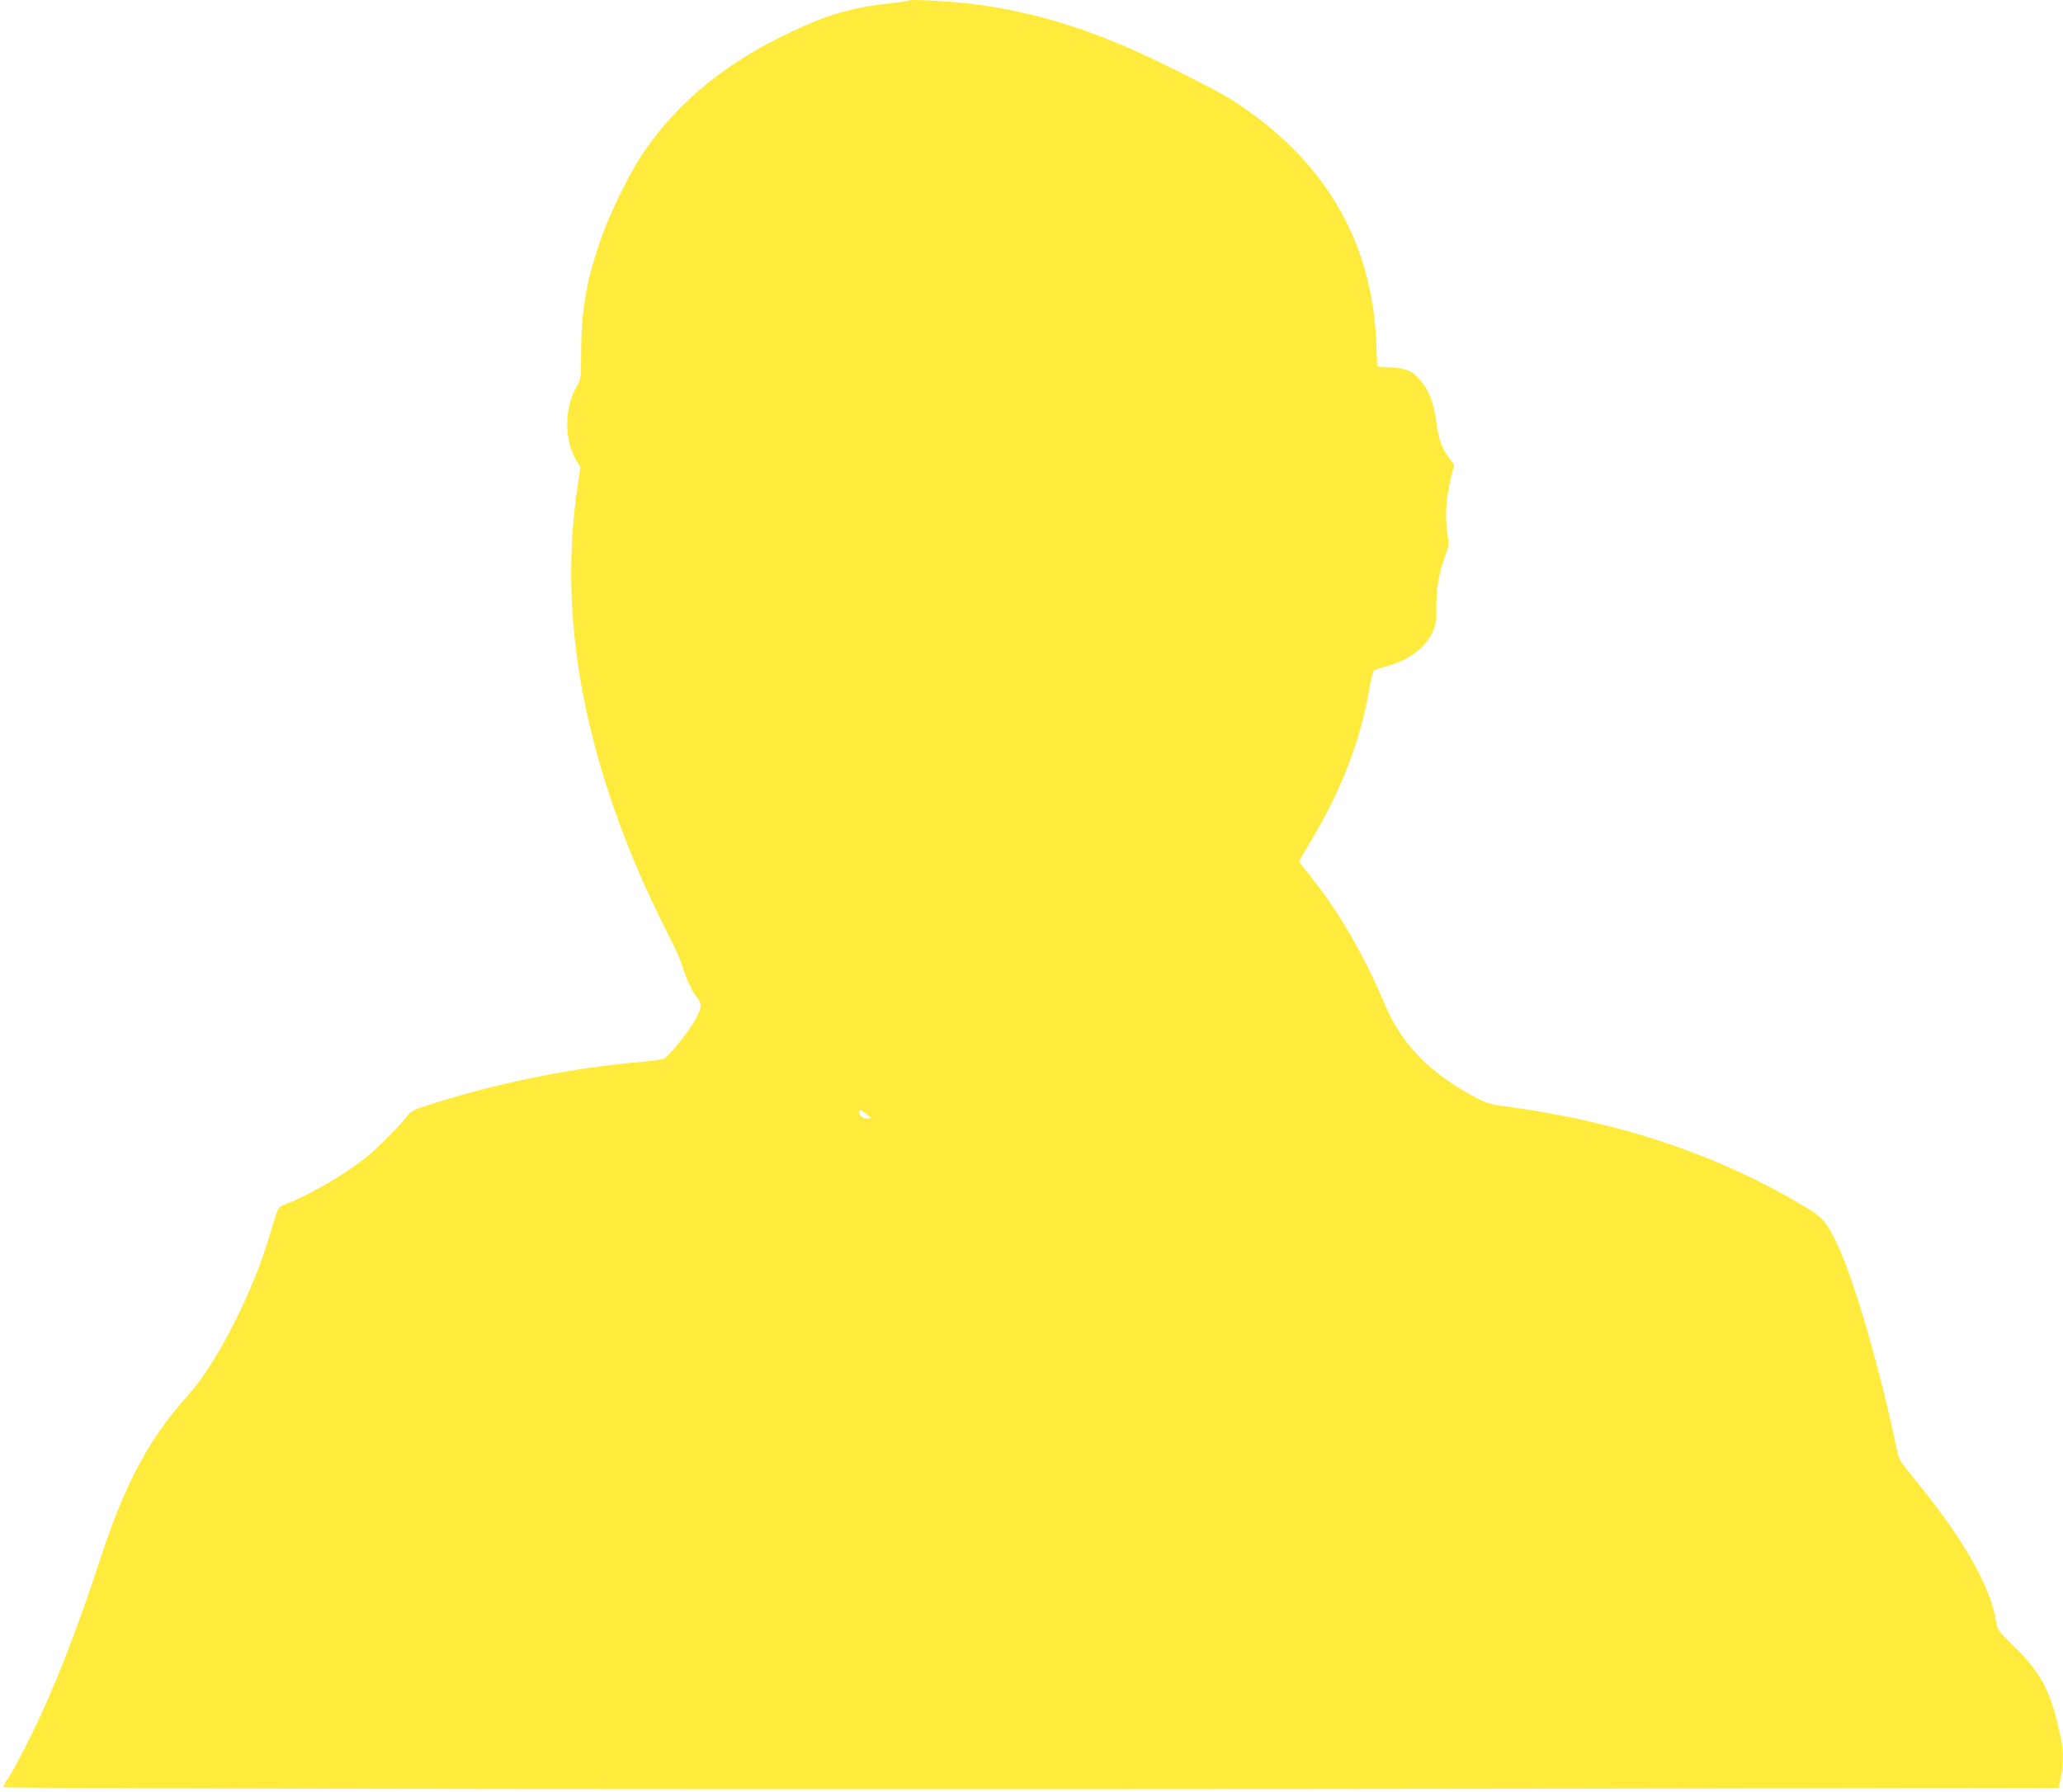 <?xml version="1.0" standalone="no"?>
<!DOCTYPE svg PUBLIC "-//W3C//DTD SVG 20010904//EN"
 "http://www.w3.org/TR/2001/REC-SVG-20010904/DTD/svg10.dtd">
<svg version="1.0" xmlns="http://www.w3.org/2000/svg"
 width="1280pt" height="1112pt" viewBox="0 0 1280 1112"
 preserveAspectRatio="xMidYMid meet">
<g transform="translate(0,1112) scale(0.1,-0.1)"
fill="#ffeb3b" stroke="none">
<path d="M5640 11117 c-3 -3 -52 -10 -110 -17 -260 -27 -415 -75 -689 -211
-381 -189 -670 -438 -874 -754 -66 -103 -179 -334 -225 -461 -98 -267 -135
-464 -136 -724 -1 -171 -3 -188 -23 -220 -84 -137 -85 -342 -3 -475 l21 -33
-20 -139 c-115 -791 37 -1634 458 -2543 40 -85 94 -195 120 -245 26 -49 58
-121 71 -160 33 -102 63 -166 94 -203 35 -41 31 -74 -22 -160 -42 -71 -155
-208 -182 -222 -10 -5 -74 -14 -142 -20 -406 -34 -852 -122 -1261 -249 -148
-45 -161 -51 -190 -87 -55 -68 -180 -194 -247 -249 -133 -109 -350 -236 -508
-298 -49 -19 -47 -17 -97 -187 -101 -350 -333 -805 -505 -995 -240 -264 -392
-546 -541 -1000 -146 -447 -291 -820 -429 -1100 -54 -110 -116 -228 -139 -263
-23 -34 -41 -67 -41 -72 0 -12 5437 -17 9779 -10 l2974 5 13 60 c16 75 17 168
3 237 -60 295 -119 412 -300 588 -90 89 -98 99 -104 145 -33 219 -206 521
-511 892 -81 99 -94 119 -104 170 -98 482 -265 1058 -368 1275 -74 155 -91
174 -238 260 -481 282 -1015 470 -1624 572 -80 13 -176 28 -215 32 -82 8 -126
25 -249 98 -236 140 -388 307 -481 526 -133 316 -294 593 -472 812 -35 42 -63
80 -63 83 0 3 33 60 74 128 185 308 304 614 358 922 11 66 25 125 30 131 5 7
38 19 74 28 141 36 244 111 292 214 23 51 26 68 24 155 -2 110 16 214 54 316
24 63 25 70 13 150 -14 101 -6 213 22 332 l21 86 -35 46 c-42 56 -63 116 -76
222 -15 118 -45 194 -103 260 -47 54 -83 69 -178 75 l-85 5 -6 150 c-27 640
-329 1145 -905 1511 -94 59 -483 254 -658 328 -325 139 -623 221 -946 262
-133 16 -382 30 -390 21z m-263 -6912 l28 -24 -25 -1 c-28 0 -50 16 -50 37 0
20 16 16 47 -12z"/>
</g>
</svg>

